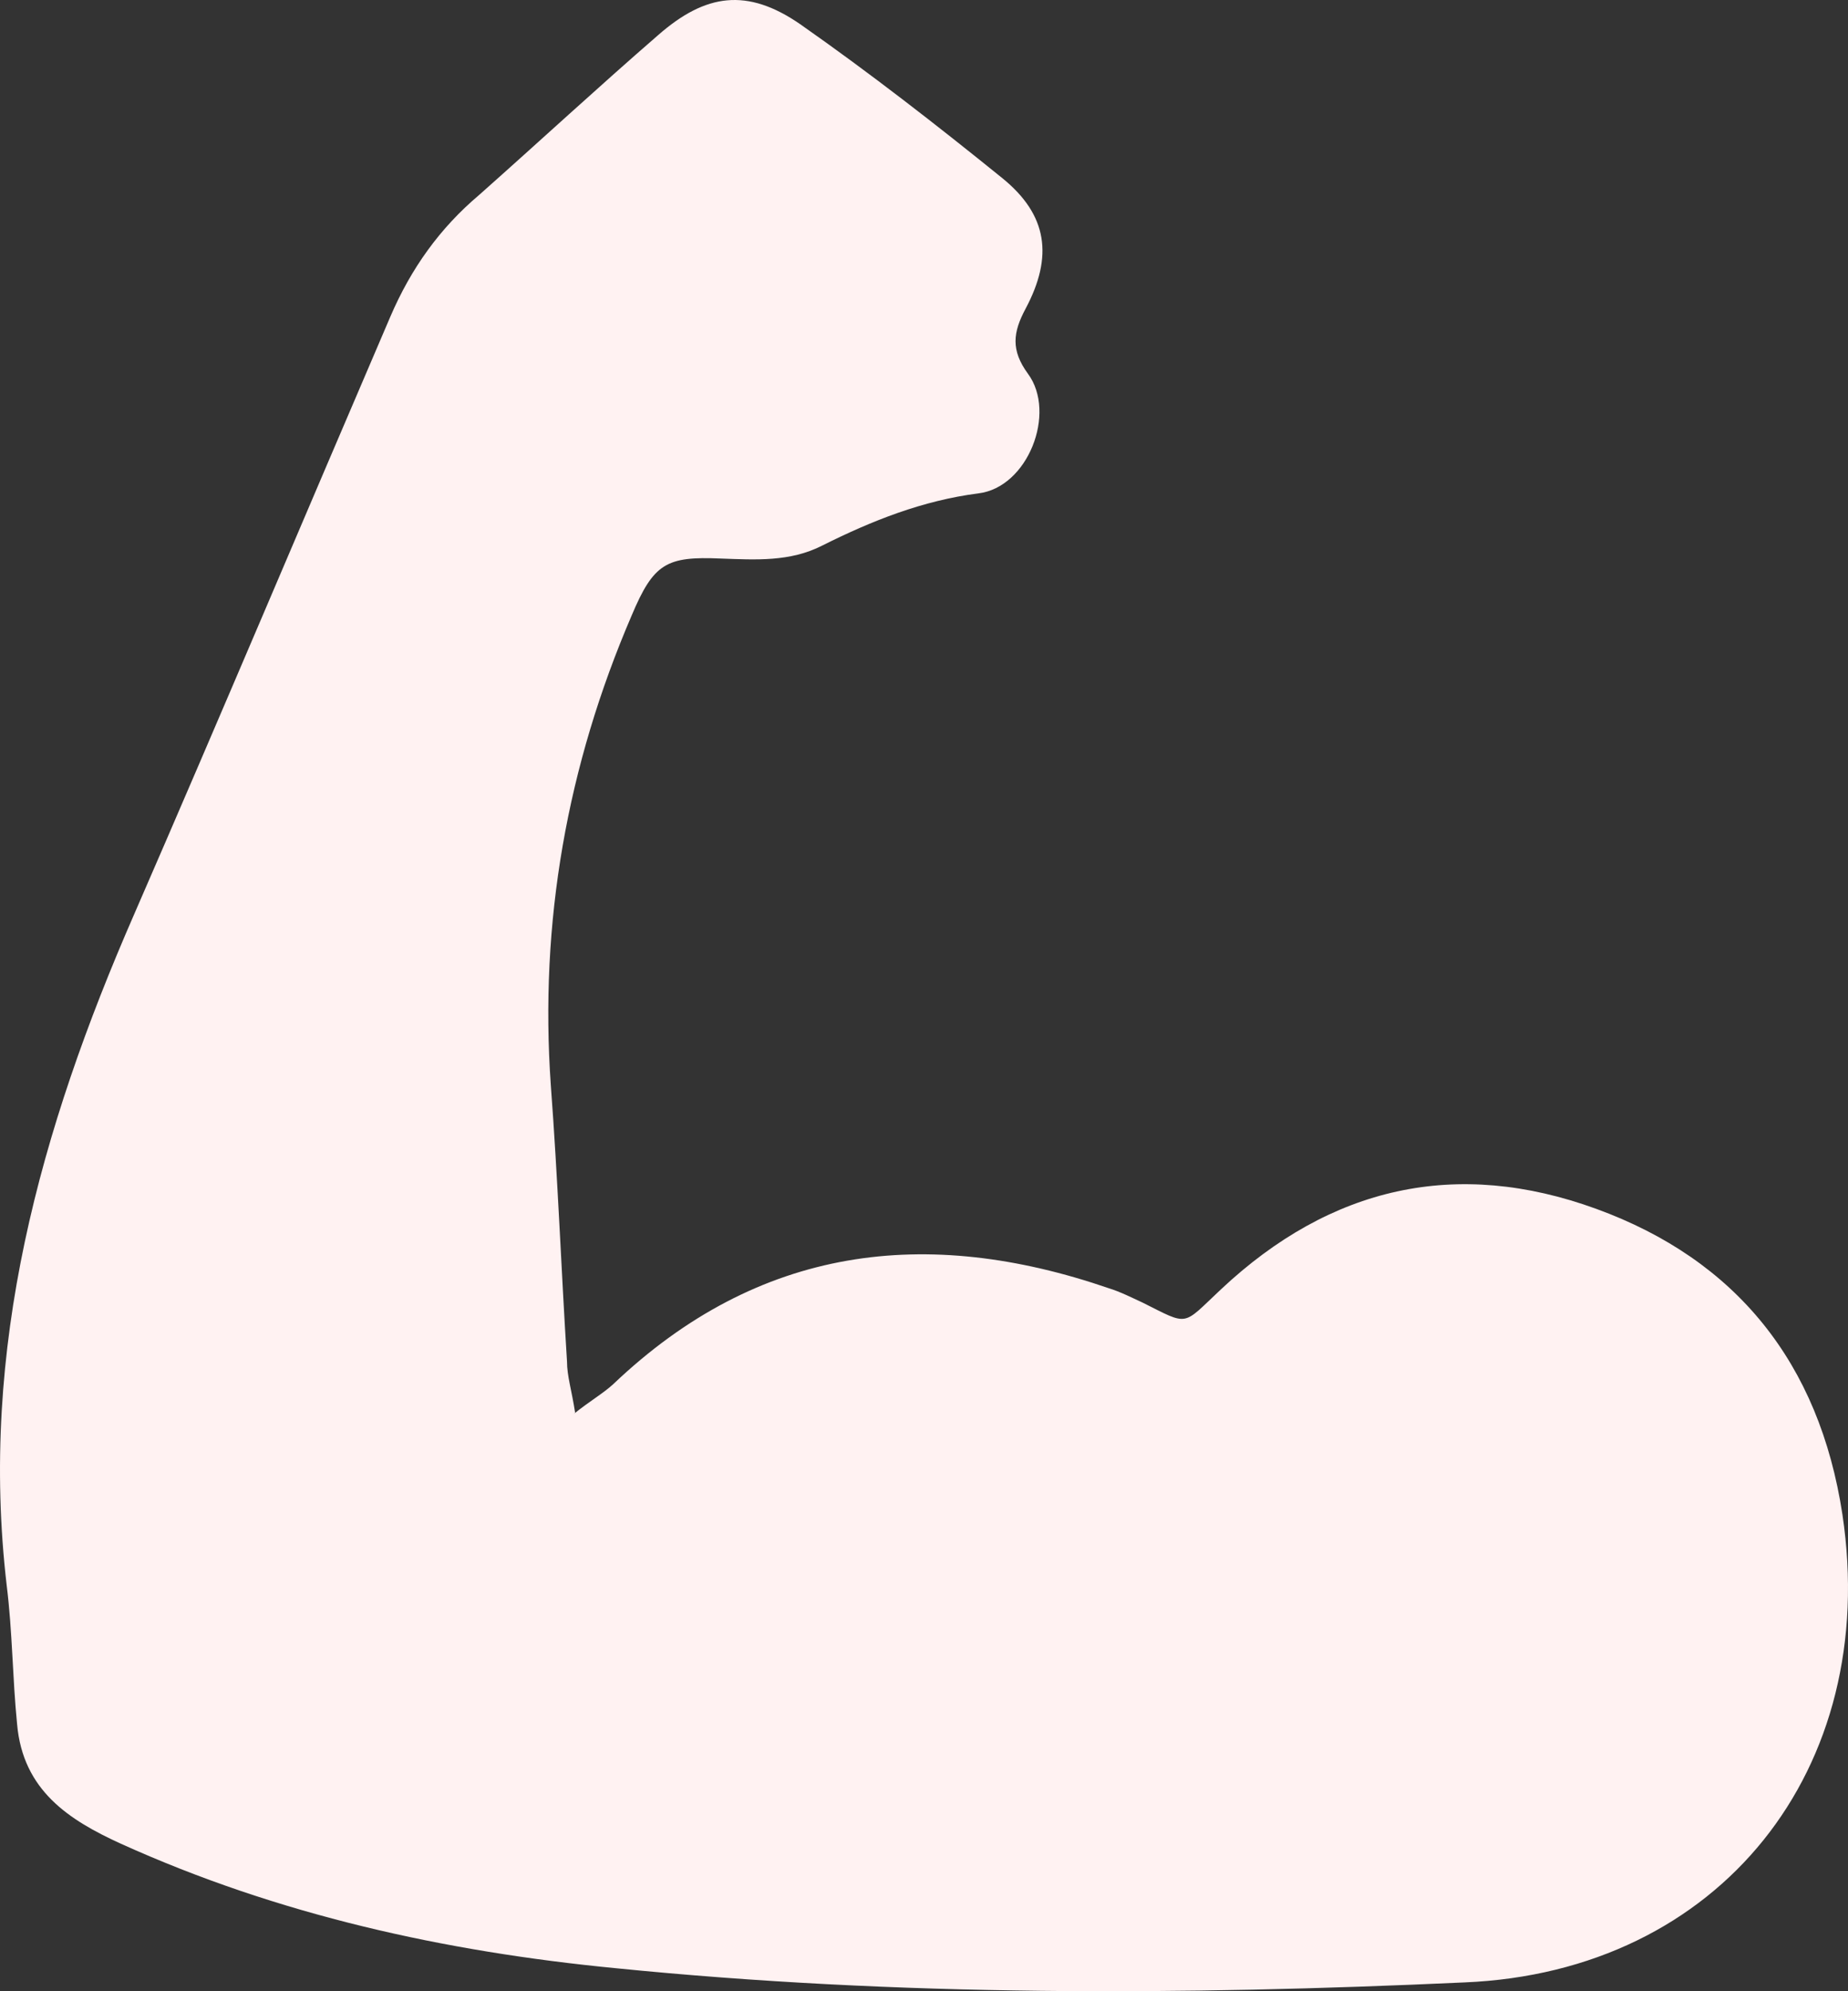 <svg width="52" height="56" viewBox="0 0 52 56" fill="none" xmlns="http://www.w3.org/2000/svg">
<rect x="0" y="0" width="52" height="56" fill="#333333" stroke="none"/>
<path d="M16.15 39.761C16.605 39.395 16.963 39.195 17.255 38.928C21.351 35.03 26.065 34.464 31.201 36.23C31.526 36.33 31.851 36.496 32.144 36.63C33.476 37.296 33.249 37.296 34.354 36.263C37.442 33.365 40.986 32.565 44.919 33.998C48.852 35.43 51.193 38.328 51.843 42.593C52.916 49.755 48.397 55.452 41.213 55.752C33.249 56.118 25.285 56.151 17.32 55.352C12.509 54.885 7.828 53.853 3.407 51.854C1.944 51.188 0.644 50.355 0.481 48.489C0.351 47.19 0.351 45.891 0.189 44.592C-0.591 37.929 1.132 31.766 3.765 25.736C6.203 20.139 8.576 14.509 10.981 8.912C11.566 7.546 12.379 6.414 13.484 5.481C15.175 3.982 16.833 2.449 18.523 0.984C19.856 -0.182 21.026 -0.349 22.521 0.684C24.472 2.05 26.357 3.516 28.21 5.015C29.478 6.047 29.64 7.213 28.86 8.679C28.503 9.345 28.438 9.845 28.925 10.511C29.738 11.611 28.925 13.71 27.527 13.876C25.967 14.076 24.537 14.642 23.139 15.342C22.229 15.808 21.254 15.742 20.278 15.708C18.751 15.642 18.393 15.842 17.775 17.307C15.955 21.538 15.175 25.936 15.5 30.533C15.695 33.132 15.792 35.697 15.955 38.295C15.955 38.695 16.085 39.095 16.183 39.728L16.15 39.761Z" fill="#FFF2F2"/>
</svg>
